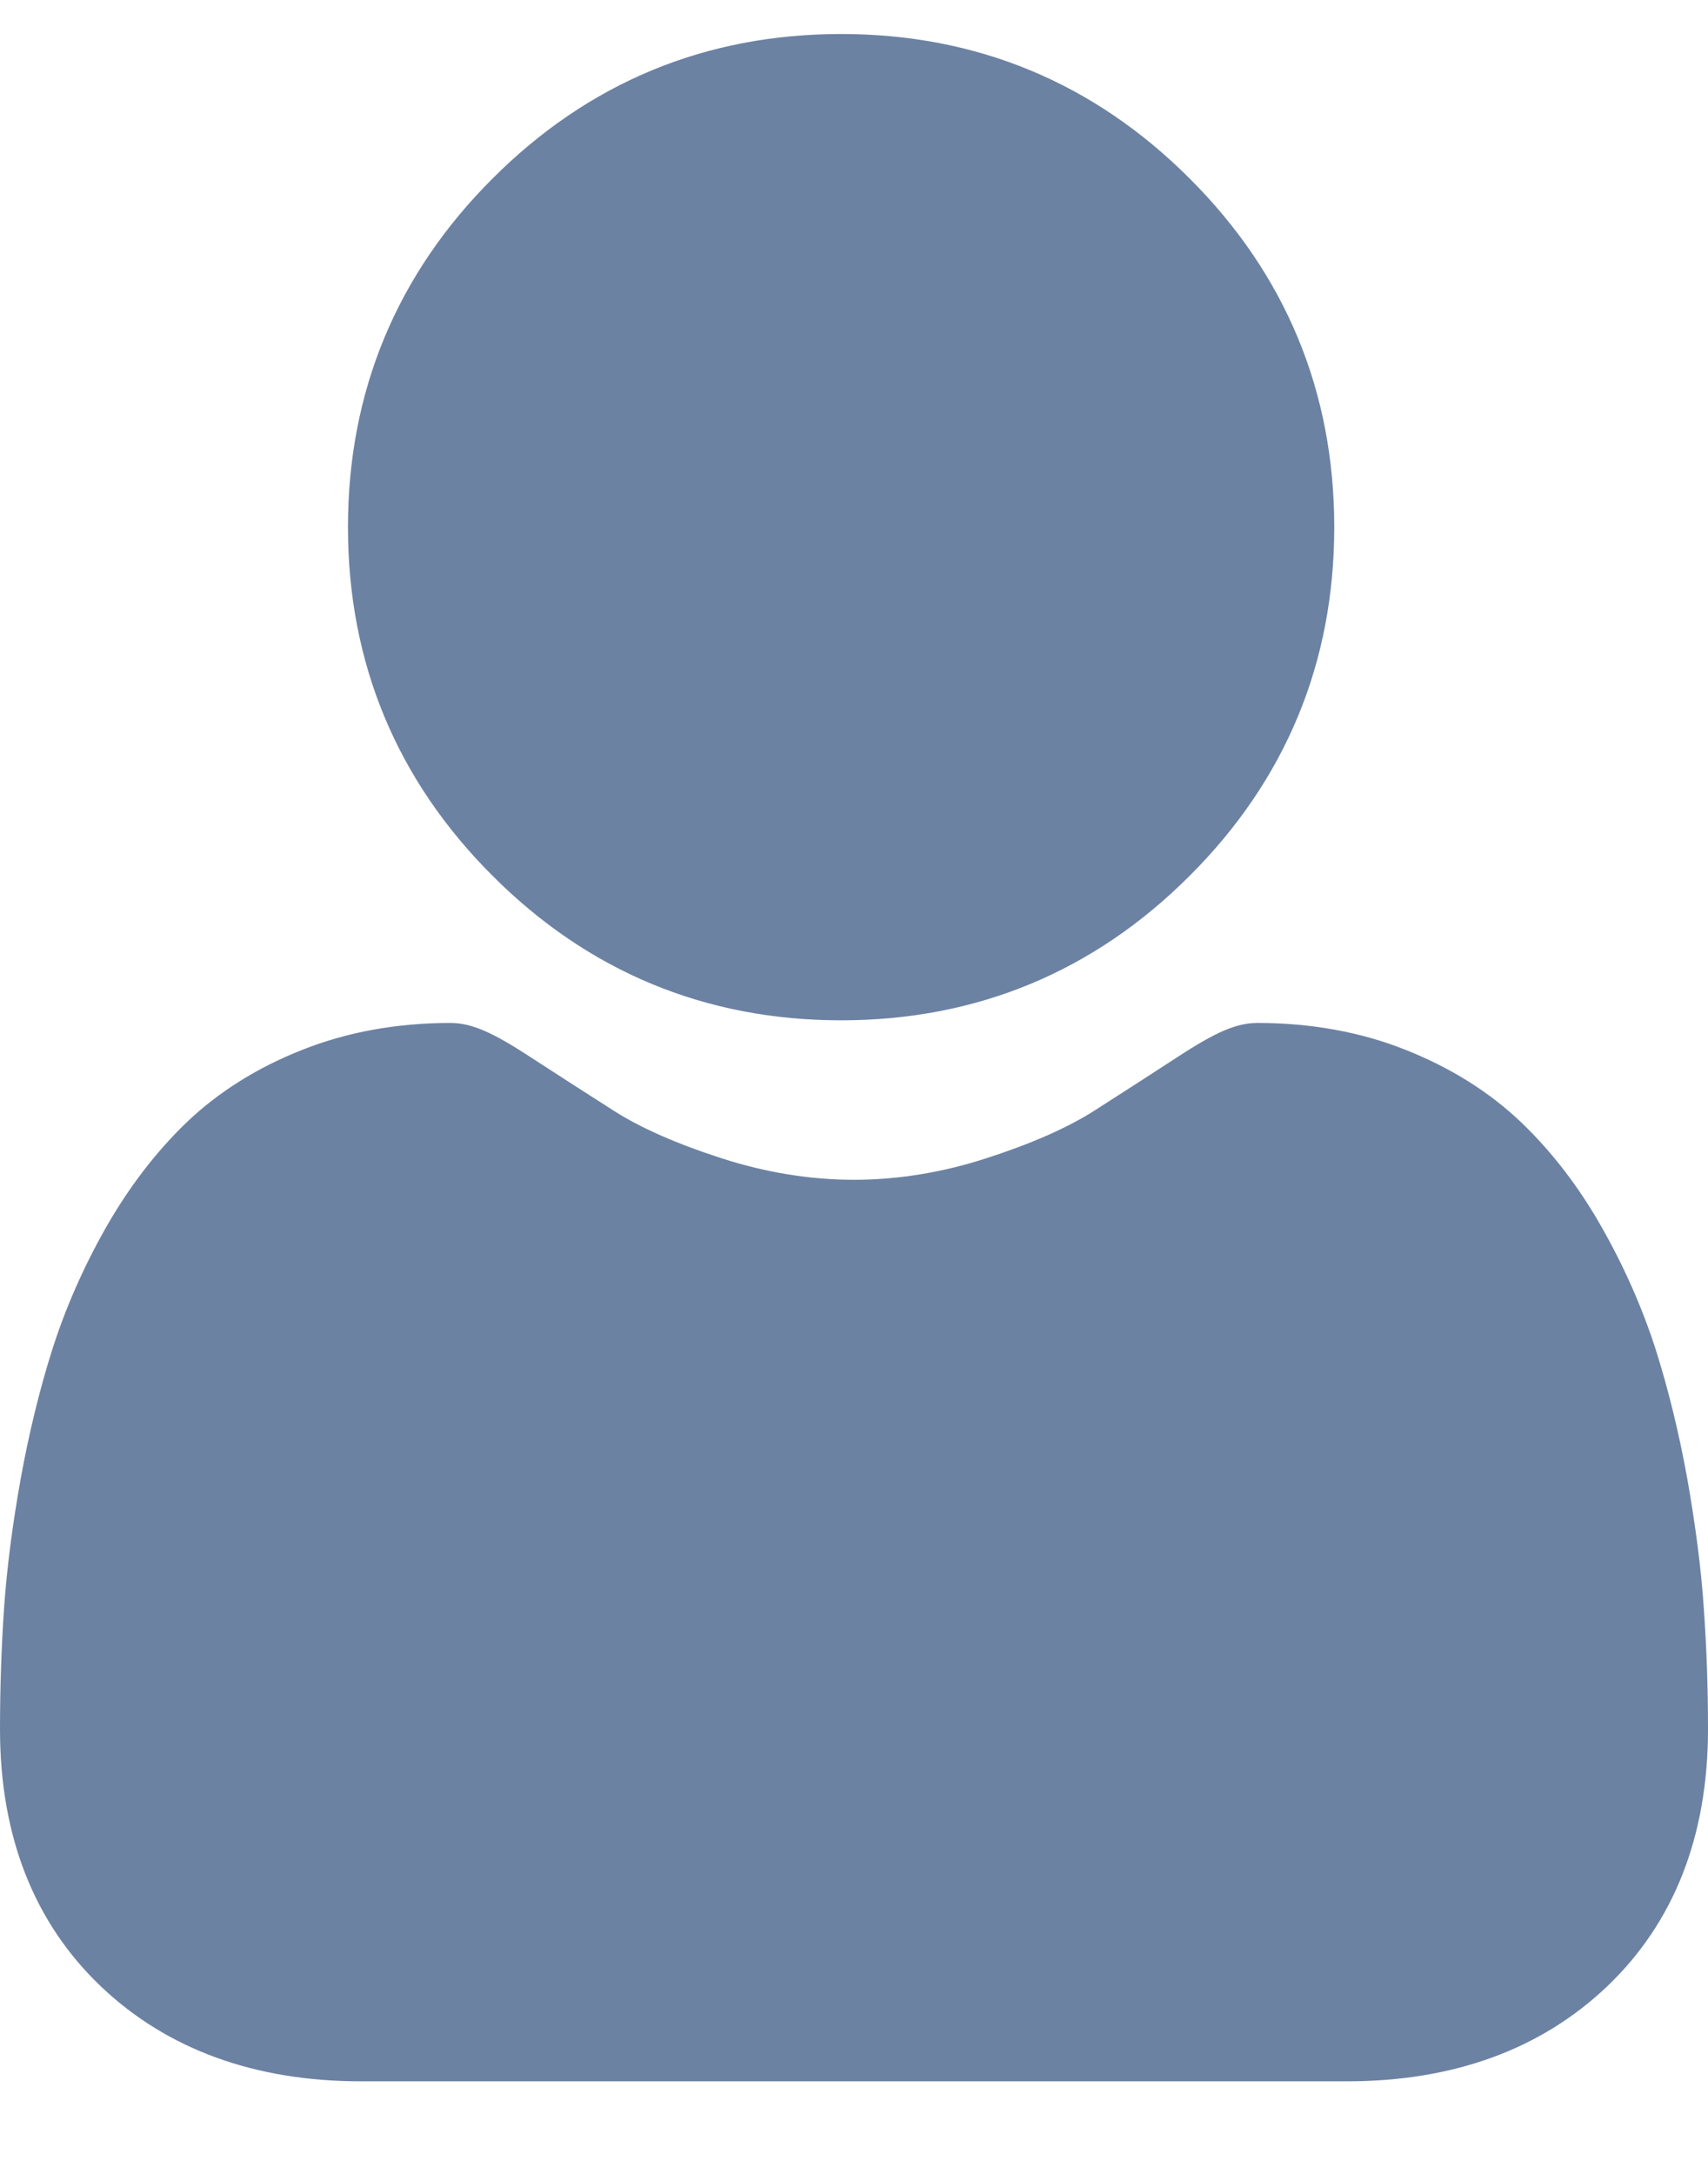 <svg width="11" height="14" viewBox="0 0 11 14" fill="none" xmlns="http://www.w3.org/2000/svg">
<path d="M5.417 6.571C6.289 6.571 7.045 6.258 7.662 5.64C8.28 5.023 8.593 4.268 8.593 3.395C8.593 2.523 8.28 1.767 7.662 1.15C7.045 0.532 6.289 0.219 5.417 0.219C4.544 0.219 3.789 0.532 3.172 1.15C2.554 1.767 2.241 2.523 2.241 3.395C2.241 4.268 2.554 5.023 3.172 5.64C3.789 6.258 4.545 6.571 5.417 6.571Z" fill="#6C82A3"/>
<path d="M10.973 10.358C10.956 10.101 10.919 9.821 10.867 9.525C10.813 9.227 10.744 8.945 10.662 8.687C10.576 8.421 10.46 8.158 10.317 7.906C10.169 7.644 9.994 7.417 9.798 7.229C9.593 7.033 9.342 6.876 9.052 6.761C8.763 6.646 8.443 6.588 8.1 6.588C7.965 6.588 7.835 6.643 7.584 6.807C7.429 6.908 7.248 7.025 7.046 7.154C6.873 7.264 6.639 7.367 6.35 7.46C6.069 7.551 5.782 7.598 5.5 7.598C5.217 7.598 4.931 7.551 4.649 7.46C4.36 7.367 4.126 7.264 3.954 7.154C3.753 7.026 3.572 6.909 3.415 6.807C3.164 6.643 3.034 6.588 2.899 6.588C2.557 6.588 2.236 6.646 1.947 6.761C1.657 6.875 1.406 7.033 1.201 7.229C1.006 7.417 0.831 7.644 0.682 7.906C0.539 8.158 0.423 8.421 0.338 8.687C0.256 8.945 0.187 9.227 0.133 9.525C0.08 9.82 0.044 10.101 0.026 10.358C0.009 10.61 0 10.872 0 11.137C0 11.825 0.219 12.382 0.65 12.793C1.076 13.198 1.64 13.404 2.326 13.404H8.674C9.36 13.404 9.923 13.199 10.35 12.793C10.781 12.382 11 11.825 11 11.136C11 10.871 10.991 10.609 10.973 10.358Z" fill="#6C82A3"/>
</svg>
